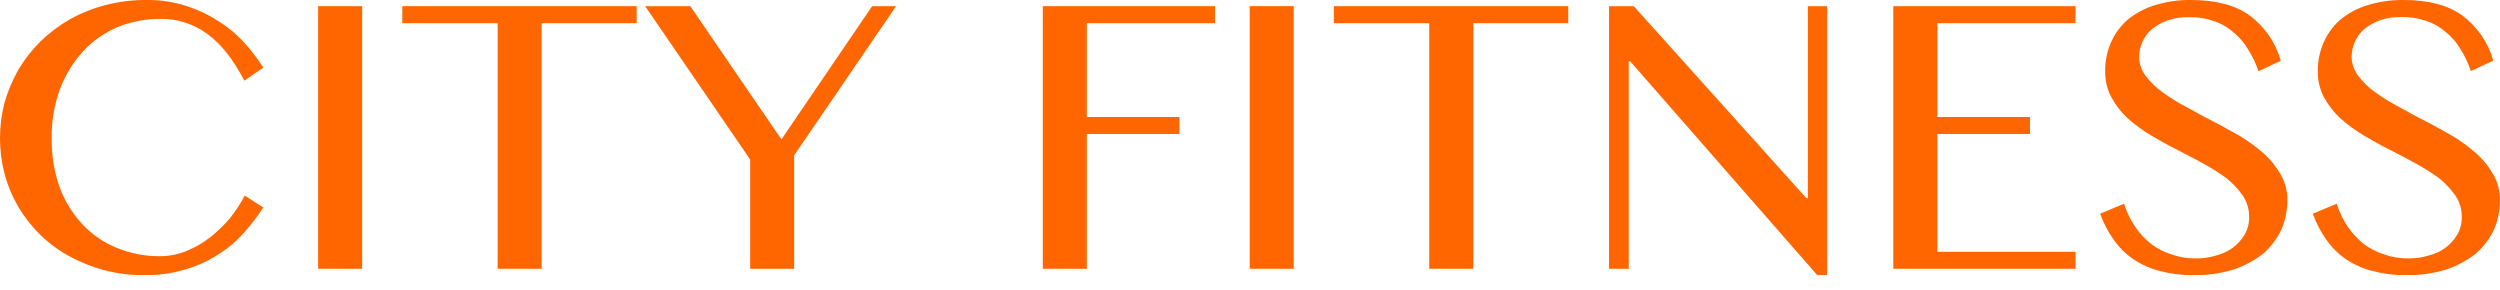 <svg width="155" height="18" viewBox="0 0 155 18" fill="none" xmlns="http://www.w3.org/2000/svg">
<g clip-path="url(#clip0_789_2994)">
<path fill-rule="evenodd" clip-rule="evenodd" d="M3.733 5.483C4.062 4.626 4.549 3.839 5.168 3.162C5.767 2.523 6.494 2.016 7.301 1.674C8.146 1.336 9.048 1.165 9.958 1.172C10.999 1.158 12.017 1.486 12.854 2.105C13.691 2.703 14.459 3.684 15.152 5.002L16.326 4.189C15.971 3.638 15.571 3.117 15.131 2.631C14.655 2.109 14.106 1.658 13.502 1.292C12.886 0.889 12.216 0.575 11.512 0.359C10.739 0.114 9.932 -0.007 9.121 -0C8.257 -0.011 7.396 0.094 6.56 0.311C5.782 0.507 5.034 0.805 4.333 1.196C3.673 1.575 3.062 2.034 2.513 2.562C1.988 3.084 1.529 3.67 1.148 4.306C0.784 4.948 0.495 5.631 0.287 6.339C-0.096 7.8 -0.096 9.335 0.287 10.796C0.476 11.5 0.758 12.176 1.124 12.806C1.495 13.436 1.946 14.016 2.466 14.531C3.002 15.056 3.606 15.506 4.262 15.87C4.952 16.244 5.683 16.538 6.44 16.746C7.268 16.961 8.12 17.066 8.975 17.057C9.834 17.069 10.69 16.948 11.512 16.698C12.233 16.489 12.919 16.174 13.547 15.763C14.137 15.396 14.67 14.945 15.128 14.423C15.569 13.937 15.969 13.416 16.324 12.866L15.174 12.124C14.921 12.605 14.625 13.061 14.289 13.488C13.924 13.927 13.514 14.328 13.067 14.684C12.616 15.041 12.117 15.332 11.584 15.55C11.061 15.768 10.501 15.882 9.934 15.885C9.024 15.894 8.121 15.723 7.277 15.382C6.471 15.064 5.744 14.575 5.146 13.947C4.522 13.283 4.034 12.503 3.712 11.65C3.359 10.668 3.188 9.629 3.207 8.586C3.185 7.527 3.363 6.475 3.733 5.483Z" fill="#FF6600"/>
<path d="M22.453 0.383H19.724V16.665H22.453V0.383Z" fill="#FF6600"/>
<path fill-rule="evenodd" clip-rule="evenodd" d="M24.943 0.383V1.438H30.854V16.665H33.583V1.438H39.473V0.383H24.943Z" fill="#FF6600"/>
<path fill-rule="evenodd" clip-rule="evenodd" d="M39.999 0.383L46.511 9.89V16.665H49.239V9.627L55.558 0.383H54.072L48.448 8.643L42.799 0.383H39.999Z" fill="#FF6600"/>
<path fill-rule="evenodd" clip-rule="evenodd" d="M64.654 0.383V16.665H67.383V8.309H73.127V7.256H67.383V1.438H75.33V0.383H64.654Z" fill="#FF6600"/>
<path d="M80.211 0.383H77.482V16.665H80.211V0.383Z" fill="#FF6600"/>
<path fill-rule="evenodd" clip-rule="evenodd" d="M82.7 0.383V1.438H88.614V16.665H91.343V1.438H97.231V0.383H82.7Z" fill="#FF6600"/>
<path fill-rule="evenodd" clip-rule="evenodd" d="M99.76 16.665H100.983V3.806H101.076L112.662 17.05H113.284V0.383H112.088V12.285H111.993L101.293 0.383H99.76V16.665Z" fill="#FF6600"/>
<path fill-rule="evenodd" clip-rule="evenodd" d="M117.385 0.383V16.665H128.685V15.612H120.116V8.309H125.86V7.256H120.116V1.438H128.685V0.383H117.385Z" fill="#FF6600"/>
<path fill-rule="evenodd" clip-rule="evenodd" d="M134.682 15.789C134.217 15.652 133.78 15.434 133.391 15.143C133.002 14.839 132.663 14.475 132.387 14.064C132.084 13.623 131.849 13.14 131.691 12.629L130.208 13.251C130.414 13.821 130.695 14.361 131.045 14.856C131.369 15.323 131.774 15.729 132.241 16.052C132.744 16.395 133.303 16.647 133.893 16.796C134.572 16.978 135.273 17.067 135.976 17.059C136.836 17.075 137.692 16.954 138.513 16.701C139.181 16.472 139.804 16.132 140.357 15.694C140.818 15.277 141.192 14.773 141.457 14.21C141.697 13.633 141.819 13.014 141.816 12.39C141.82 11.844 141.68 11.306 141.409 10.832C141.138 10.35 140.79 9.914 140.381 9.54C139.927 9.139 139.438 8.778 138.92 8.462C138.346 8.151 137.796 7.816 137.22 7.529C136.643 7.241 136.096 6.93 135.522 6.617C135.012 6.351 134.524 6.047 134.061 5.708C133.667 5.429 133.32 5.09 133.032 4.703C132.772 4.368 132.629 3.956 132.626 3.531C132.629 3.218 132.694 2.908 132.817 2.62C132.948 2.317 133.144 2.048 133.391 1.83C133.677 1.595 134 1.409 134.348 1.28C134.778 1.128 135.233 1.055 135.689 1.065C136.218 1.05 136.746 1.131 137.246 1.304C137.696 1.447 138.112 1.684 138.466 1.998C138.83 2.29 139.138 2.647 139.374 3.05C139.647 3.476 139.865 3.935 140.022 4.416L141.409 3.77C141.096 2.641 140.413 1.651 139.47 0.957C138.585 0.311 137.366 -5.29764e-05 135.833 -5.29764e-05C135.062 -0.011 134.294 0.102 133.558 0.335C132.946 0.527 132.378 0.836 131.884 1.246C131.454 1.632 131.112 2.105 130.88 2.634C130.64 3.185 130.517 3.781 130.521 4.383C130.506 4.957 130.638 5.525 130.904 6.033C131.168 6.515 131.507 6.952 131.908 7.328C132.353 7.723 132.833 8.076 133.343 8.383C133.869 8.694 134.419 9.005 134.996 9.292C135.572 9.579 136.096 9.866 136.622 10.153C137.119 10.425 137.598 10.729 138.057 11.062C138.44 11.373 138.778 11.737 139.061 12.141C139.32 12.53 139.453 12.989 139.444 13.457C139.455 13.844 139.355 14.227 139.157 14.56C138.969 14.879 138.716 15.156 138.415 15.373C138.099 15.599 137.741 15.761 137.363 15.851C136.975 15.968 136.572 16.025 136.167 16.021C135.663 16.032 135.16 15.953 134.682 15.789Z" fill="#FF6600"/>
<path fill-rule="evenodd" clip-rule="evenodd" d="M147.866 15.789C147.401 15.652 146.964 15.433 146.575 15.143C146.186 14.837 145.847 14.473 145.568 14.064C145.268 13.622 145.035 13.139 144.875 12.629L143.392 13.251C143.598 13.821 143.879 14.361 144.229 14.856C144.552 15.324 144.957 15.729 145.425 16.052C145.927 16.396 146.485 16.648 147.075 16.796C147.754 16.978 148.455 17.067 149.158 17.059C150.017 17.075 150.874 16.954 151.695 16.701C152.362 16.472 152.986 16.131 153.539 15.694C154 15.277 154.374 14.773 154.639 14.21C154.879 13.633 155.001 13.014 154.998 12.39C155.002 11.844 154.862 11.306 154.591 10.832C154.319 10.35 153.972 9.914 153.563 9.54C153.107 9.135 152.615 8.77 152.094 8.452C151.521 8.141 150.971 7.806 150.394 7.519C149.818 7.232 149.27 6.921 148.696 6.607C148.187 6.341 147.699 6.037 147.235 5.698C146.842 5.42 146.494 5.081 146.207 4.694C145.946 4.358 145.803 3.946 145.8 3.521C145.804 3.208 145.869 2.898 145.992 2.61C146.122 2.308 146.318 2.038 146.566 1.82C146.852 1.585 147.175 1.399 147.522 1.27C147.952 1.118 148.406 1.045 148.861 1.055C149.39 1.04 149.916 1.121 150.416 1.294C150.867 1.437 151.283 1.674 151.638 1.988C152.002 2.281 152.31 2.637 152.546 3.041C152.819 3.466 153.036 3.925 153.192 4.407L154.582 3.761C154.27 2.637 153.591 1.65 152.654 0.957C151.769 0.311 150.547 -7.80512e-05 149.017 -7.80512e-05C148.246 -0.01 147.478 0.103 146.742 0.335C146.13 0.527 145.562 0.836 145.068 1.246C144.639 1.632 144.296 2.105 144.064 2.634C143.824 3.185 143.702 3.781 143.705 4.383C143.69 4.957 143.822 5.525 144.088 6.033C144.352 6.515 144.691 6.952 145.092 7.328C145.537 7.723 146.017 8.076 146.527 8.383C147.053 8.694 147.603 9.005 148.177 9.292C148.751 9.579 149.28 9.866 149.806 10.153C150.303 10.425 150.782 10.729 151.241 11.062C151.624 11.373 151.962 11.737 152.245 12.141C152.504 12.53 152.637 12.989 152.628 13.457C152.64 13.844 152.54 14.227 152.341 14.559C152.153 14.879 151.9 15.156 151.599 15.373C151.282 15.599 150.924 15.761 150.545 15.851C150.157 15.968 149.754 16.025 149.349 16.021C148.845 16.031 148.343 15.953 147.866 15.789Z" fill="#FF6600"/>
</g>
<defs>
<clipPath id="clip0_789_2994">
<rect width="155" height="17.05" fill="white"/>
</clipPath>
</defs>
</svg>
